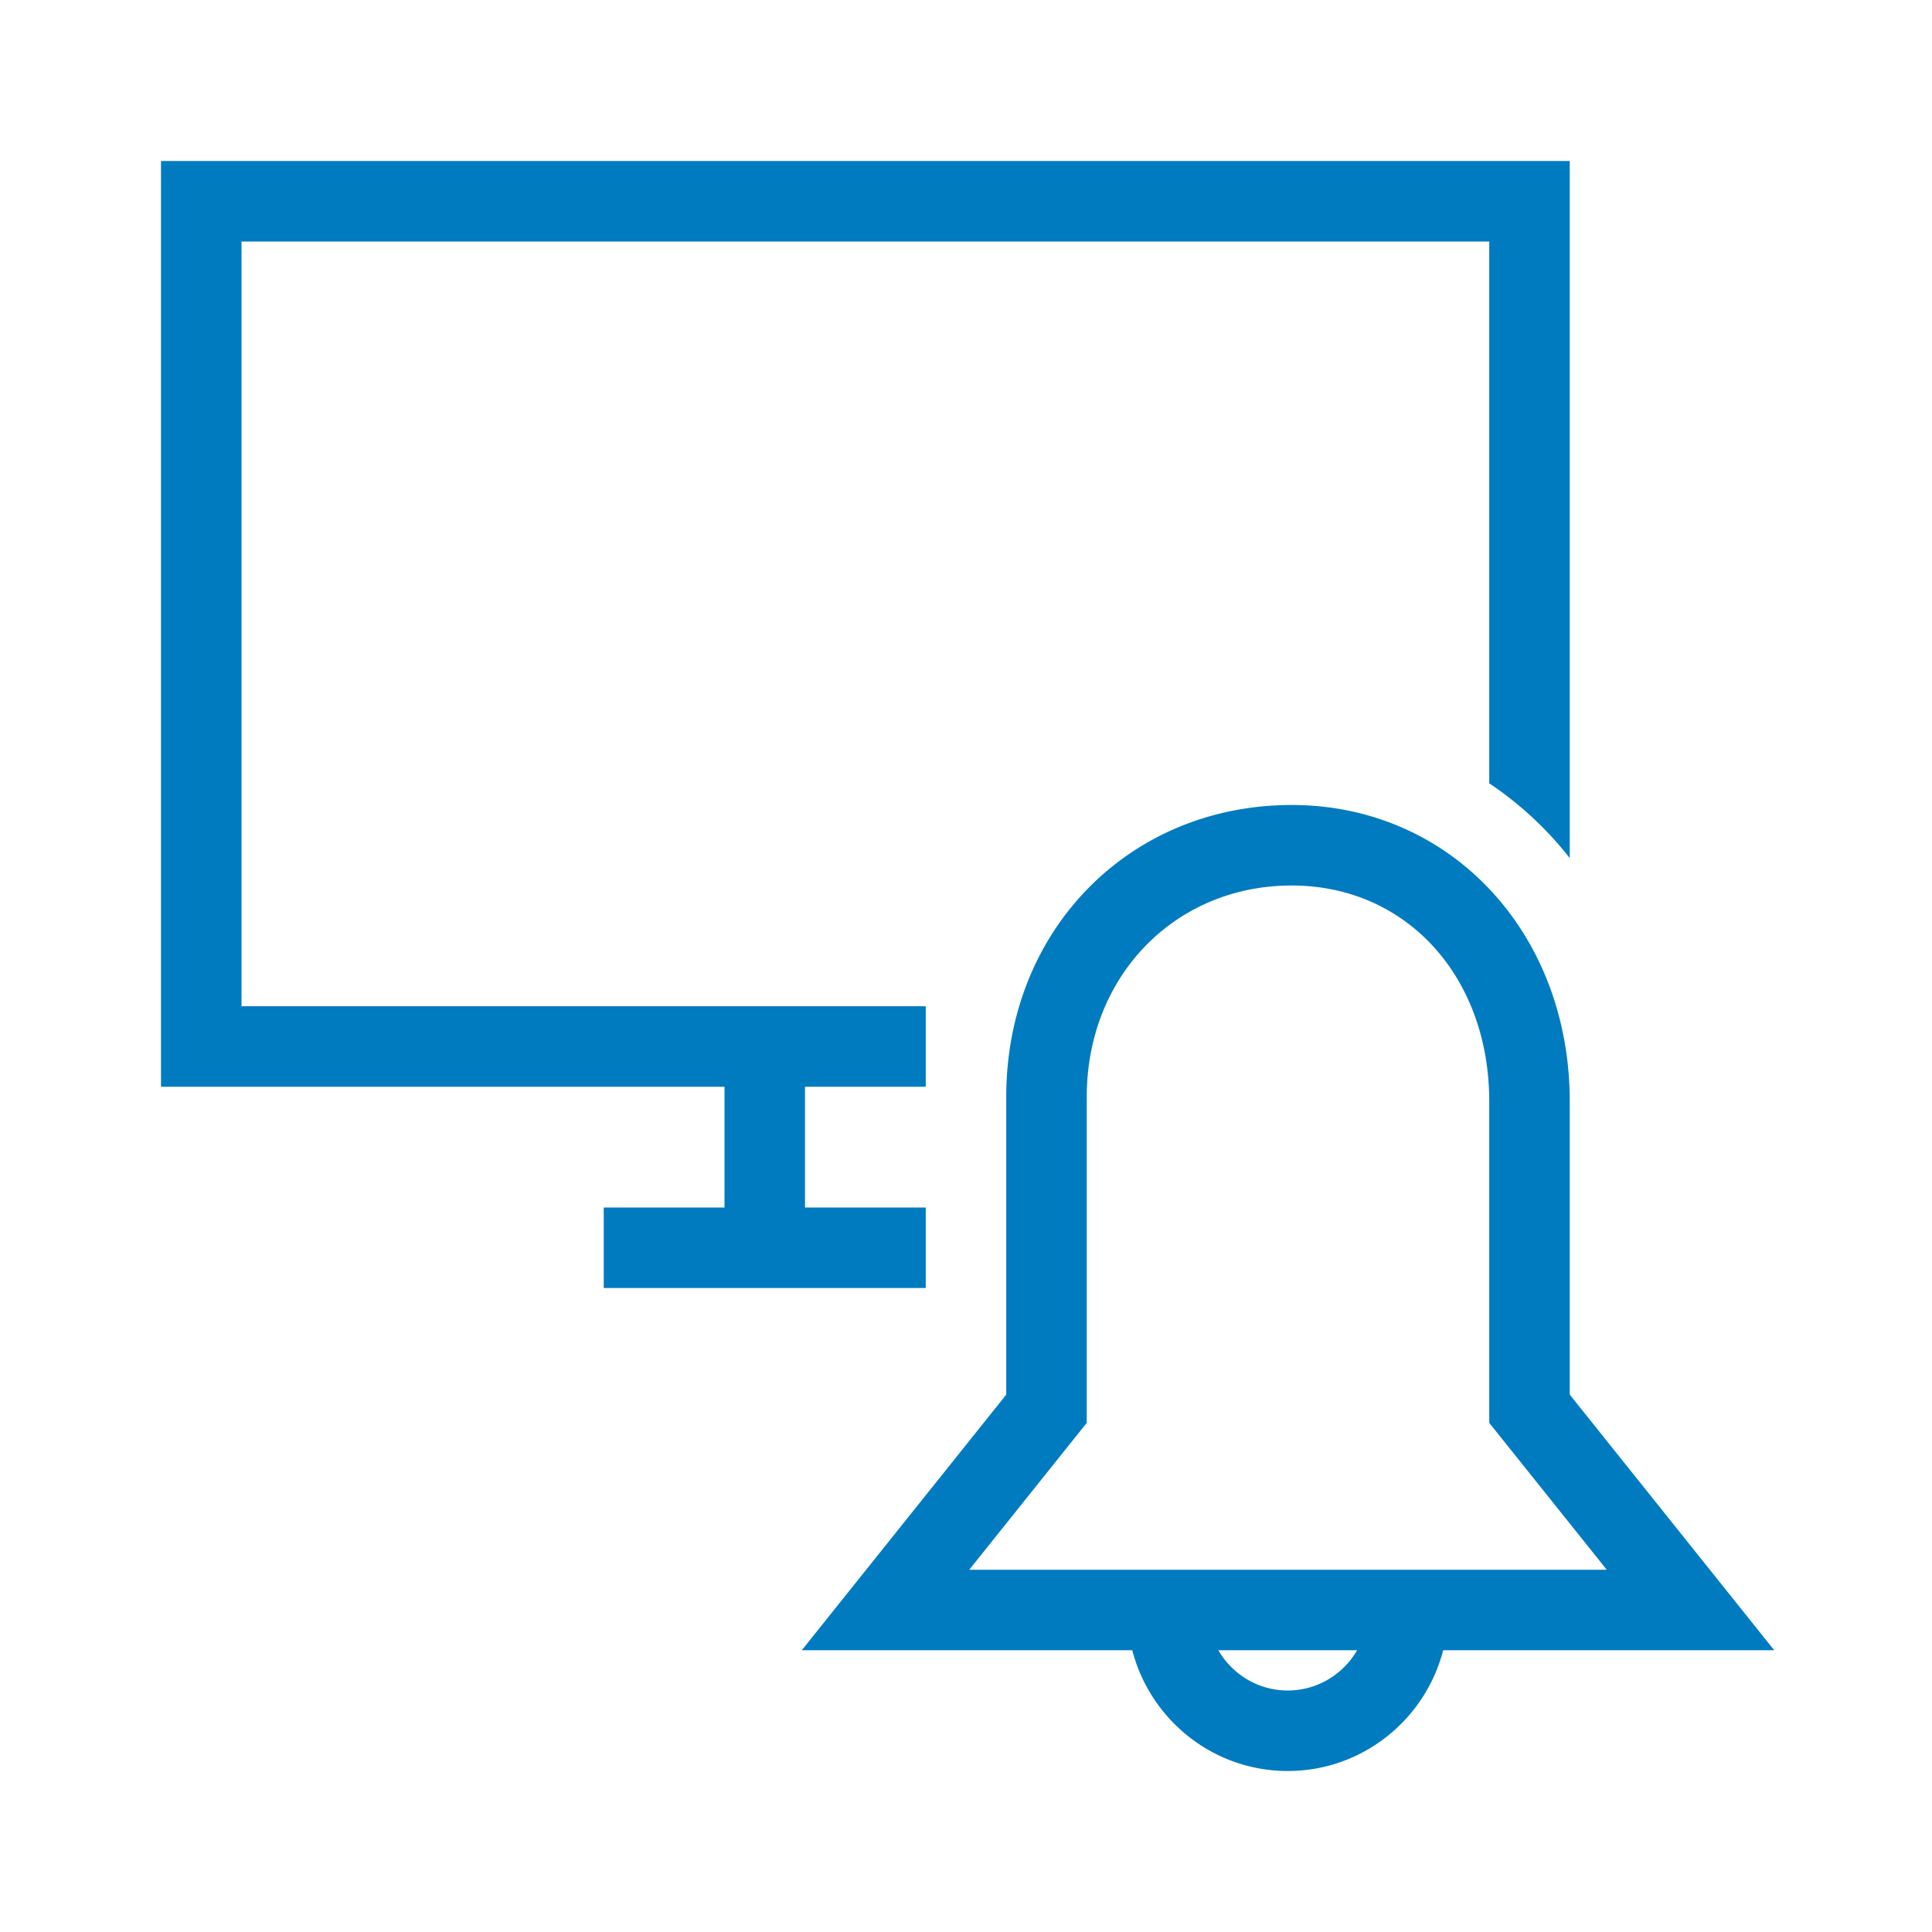 <?xml version="1.0" encoding="UTF-8"?>
<svg xmlns="http://www.w3.org/2000/svg" viewBox="0 0 192 192"><path d="M176.322 164L156 138.597v-29.123C156 92.67 144.121 80 128.369 80 112.196 80 100 92.467 100 109v29.597L79.678 164h32.848c1.78 6.89 8.02 12 15.448 12s13.667-5.11 15.448-12h32.9zM108 141.403V109c0-11.972 8.757-21 20.369-21C139.744 88 148 97.03 148 109.474v31.93L159.678 156H96.322L108 141.403zM127.974 168c-2.944 0-5.514-1.613-6.895-4h13.79c-1.382 2.387-3.952 4-6.895 4zM92 120v8H60v-8h12v-12H16V16h140v69.276a34.55 34.55 0 0 0-8-7.428V24H24v76h68v8H80v12h12z" style="fill: #007bc0;"/></svg>
